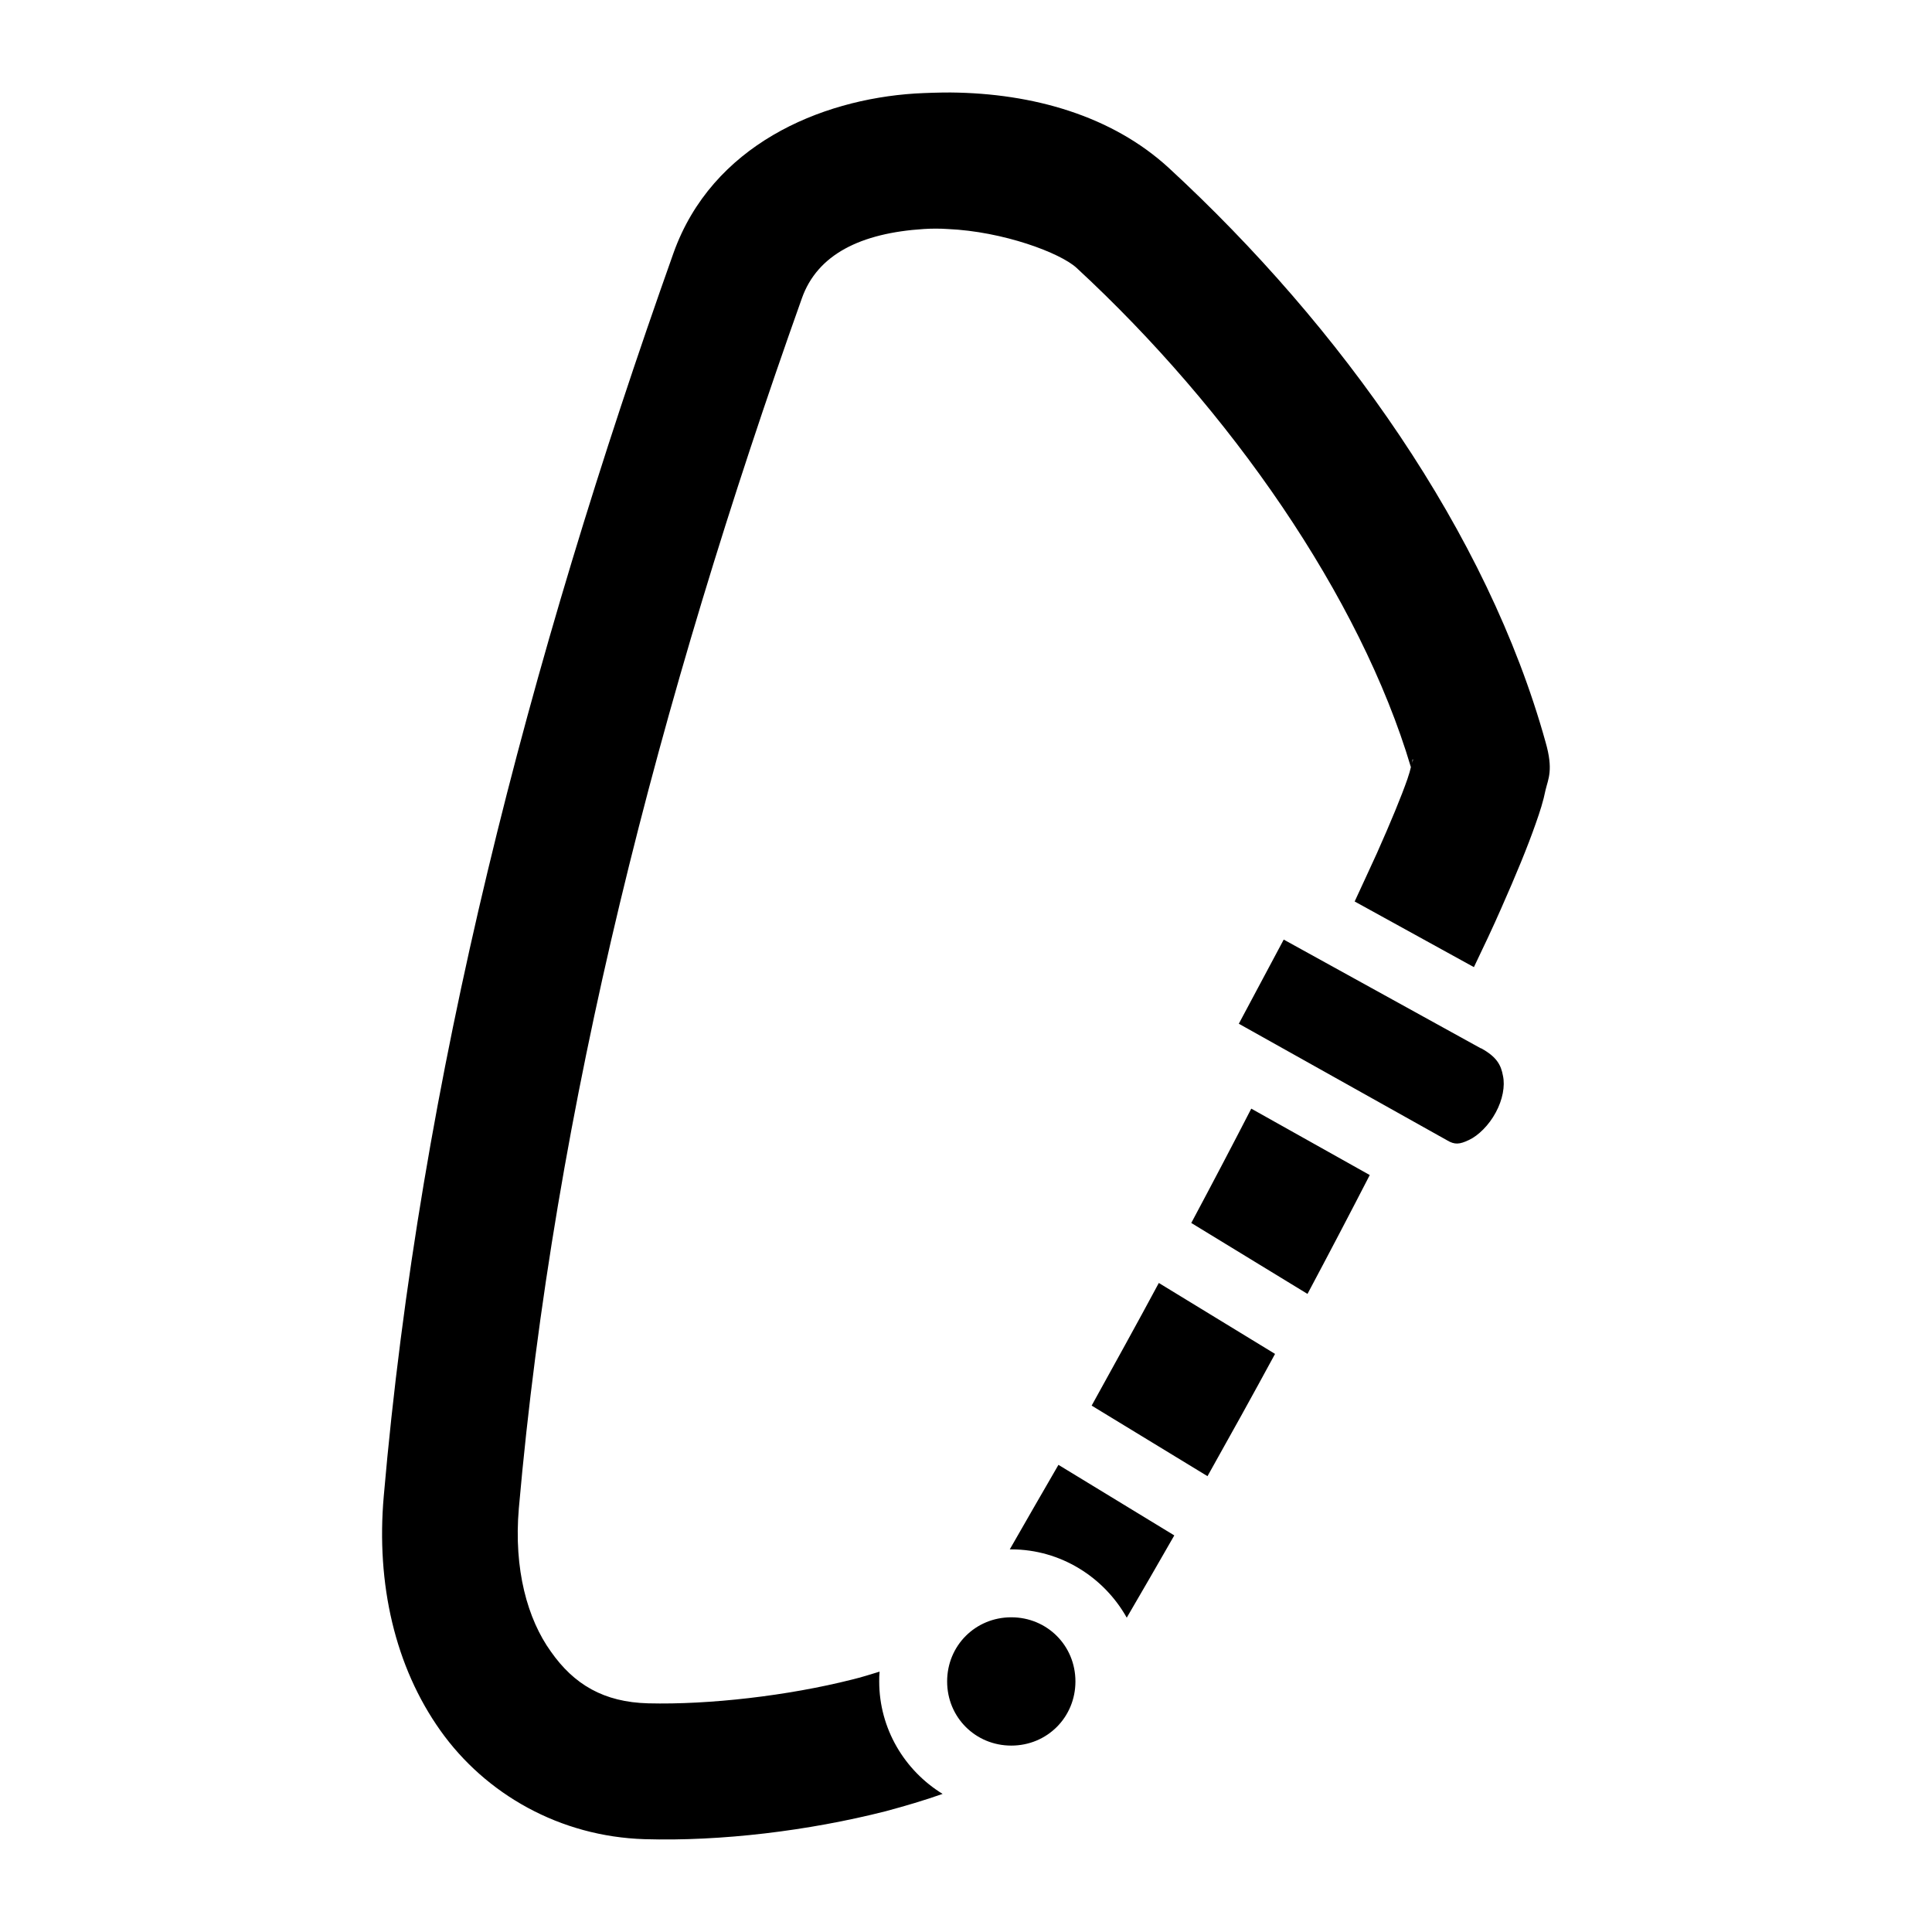 <?xml version="1.0" encoding="utf-8"?>
<!-- Generator: www.svgicons.com -->
<svg xmlns="http://www.w3.org/2000/svg" width="800" height="800" viewBox="0 0 512 512">
<path fill="currentColor" d="M251.9 24.51c-3.1 0-6.3.1-9.4.27c-25.3 1.62-53.8 13.74-64 42.22c-38.6 108.6-67.2 218.7-76.8 329.5c-2.05 23.3 3 45.2 15 62.1s31.7 28.1 54.1 28.8c20.3.6 43.4-2.2 63.9-7.4c5.2-1.4 10.3-2.9 15.1-4.6c-10.1-6.2-16.8-17.3-16.8-29.8c0-.9 0-1.7.1-2.6c-2.3.7-4.8 1.5-7.3 2.1c-17 4.3-37.9 6.7-54 6.3c-11.8-.3-19.7-5-25.8-13.7c-6.2-8.6-9.9-21.8-8.5-38c9.4-106.8 37-213.9 75-320.63c4.1-11.64 15.6-17.31 32.3-18.38c2-.13 4.2-.14 6.3 0c14.8.64 29.9 6.34 34.2 10.3c40.7 37.61 75.2 87.21 88.6 132.31c-.2.9-.4 1.6-.9 3.1c-1.6 4.6-4.4 11.4-8.1 19.7c-1.8 3.9-3.8 8.3-5.9 12.8l31.6 17.4c2.6-5.4 5.1-10.7 7.2-15.5c3.9-8.8 7-16.3 9.2-22.6c1.1-3.1 2-5.9 2.6-8.9c.7-2.9 2.1-5.3 0-12.6c-15.4-55.5-54.2-110.1-99.9-152.24c-15-13.75-35.9-19.75-57.8-19.95M374.4 201.2c0 .1.1.2 0 .4c0 0-.1.4-.1.6c0-.5 0-1 .1-1M340.2 249l-11.9 22.3l55.2 30.9c2 1.2 3.3 1.1 5.8-.1c2.4-1.1 5.3-3.9 7.1-7.3c1.8-3.3 2.5-7 1.9-9.7c-.5-2.8-1.6-5-5.8-7.3h-.1zm-8.6 44.8q-7.65 14.85-15.9 30.3l30.8 18.8q8.55-16.05 16.5-31.5zM307.1 340c-5.9 11-11.9 21.8-17.8 32.5l30.7 18.7c6-10.7 12-21.5 17.9-32.4zm-26.6 48.2c-4.5 7.8-8.8 15.2-12.9 22.4h.4c13.1 0 24.6 7.4 30.6 18.1c4.1-7 8.3-14.3 12.6-21.8zM268 428.6c-9.5 0-17 7.5-17 17s7.5 17 17 17s17-7.5 17-17s-7.5-17-17-17"/>
</svg>